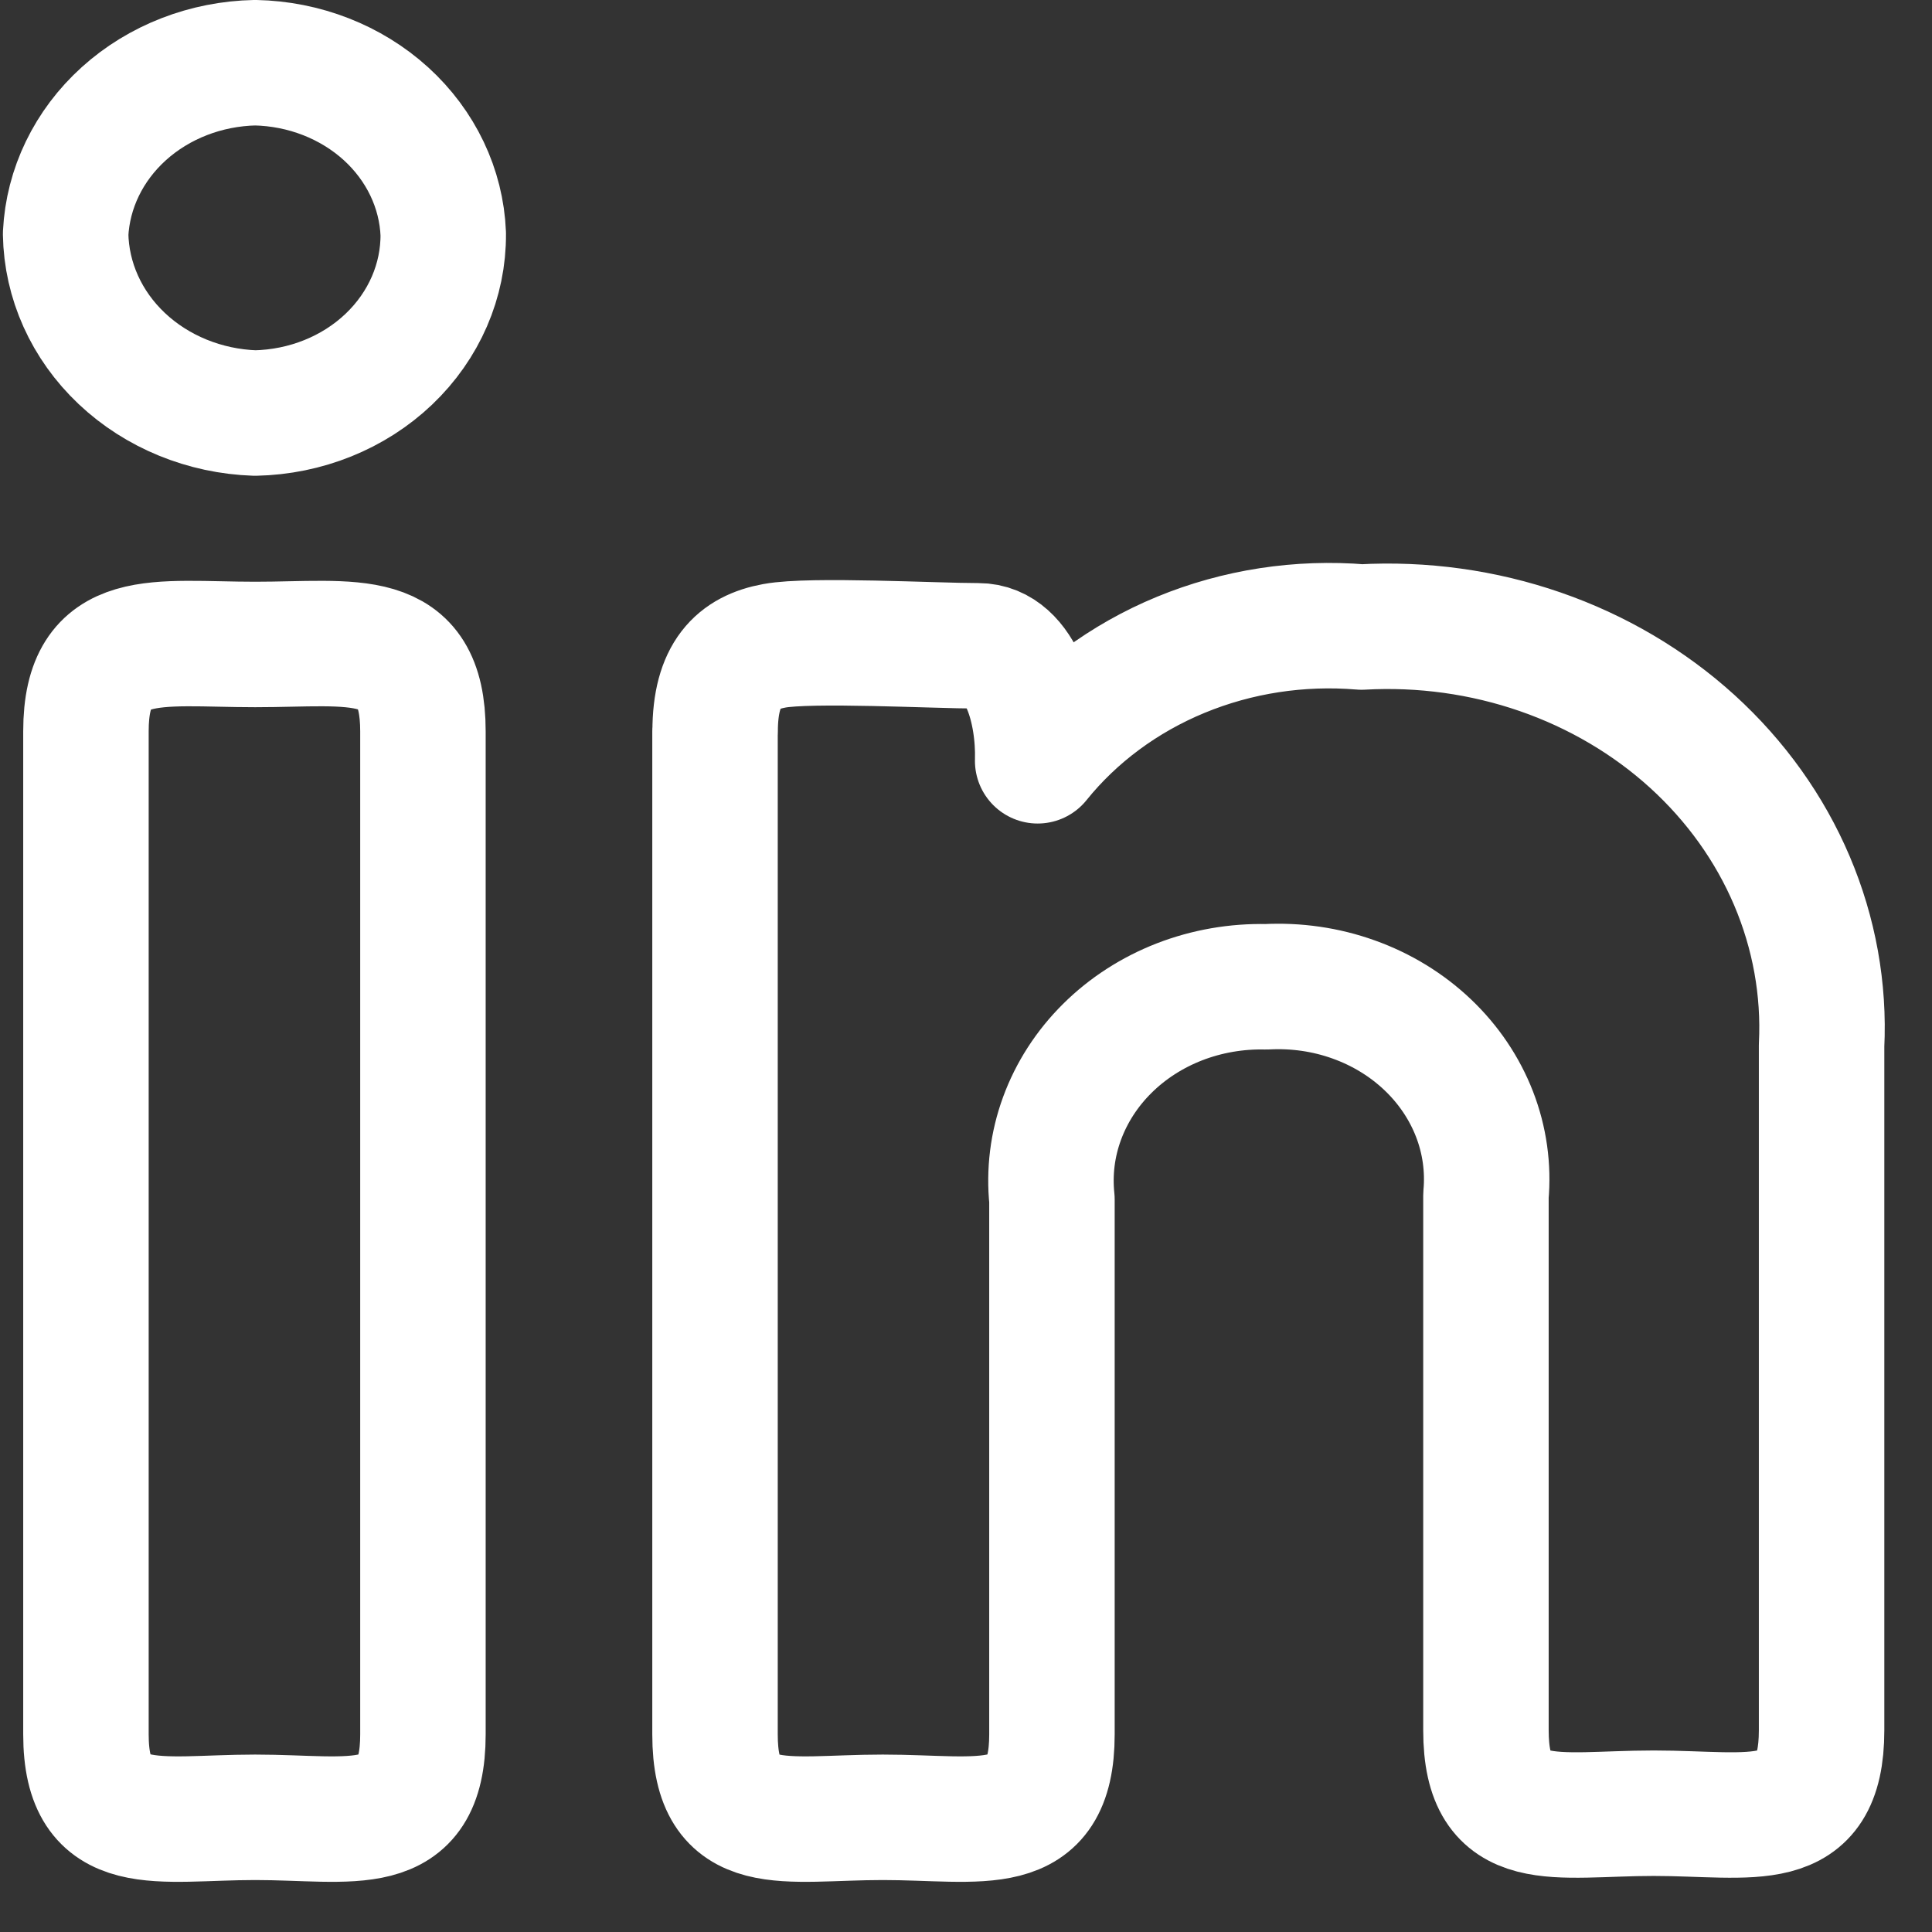 <svg width="33" height="33" viewBox="0 0 33 33" fill="none" xmlns="http://www.w3.org/2000/svg">
<rect x="0" y="0" width="33" height="33" fill="#333333" stroke="none"/>
<path d="M7.571 3.995C7.577 4.793 7.244 5.561 6.643 6.134C6.042 6.707 5.221 7.037 4.358 7.055C3.497 7.026 2.681 6.692 2.079 6.123C1.476 5.553 1.134 4.792 1.121 3.995C1.159 3.219 1.514 2.485 2.115 1.942C2.716 1.399 3.518 1.088 4.358 1.071C5.196 1.088 5.995 1.4 6.593 1.943C7.19 2.487 7.54 3.221 7.571 3.995ZM1.468 12.492C1.468 10.733 2.679 11.008 4.358 11.008C6.038 11.008 7.224 10.733 7.224 12.492V29.624C7.224 31.405 6.013 31.041 4.358 31.041C2.704 31.041 1.468 31.405 1.468 29.624V12.492ZM12.215 12.494C12.215 11.511 12.61 11.144 13.226 11.031C13.845 10.916 15.969 11.031 16.71 11.031C17.452 11.031 17.749 12.15 17.724 12.995C18.358 12.208 19.199 11.585 20.168 11.185C21.137 10.785 22.2 10.622 23.257 10.71C24.295 10.652 25.334 10.796 26.308 11.133C27.281 11.47 28.167 11.992 28.908 12.666C29.649 13.341 30.228 14.151 30.608 15.046C30.988 15.941 31.161 16.899 31.114 17.859V29.554C31.114 31.336 29.928 30.971 28.246 30.971C26.566 30.971 25.381 31.336 25.381 29.554V20.419C25.424 19.948 25.358 19.475 25.186 19.031C25.014 18.587 24.741 18.182 24.385 17.844C24.029 17.506 23.598 17.242 23.122 17.072C22.647 16.901 22.137 16.828 21.627 16.855C21.12 16.843 20.615 16.931 20.147 17.112C19.679 17.294 19.258 17.565 18.912 17.909C18.566 18.252 18.303 18.66 18.14 19.105C17.977 19.549 17.919 20.021 17.968 20.488V29.624C17.968 31.405 16.758 31.041 15.078 31.041C13.398 31.041 12.213 31.405 12.213 29.624V12.492L12.215 12.494Z" stroke="#ffffff" stroke-width="2.143" stroke-linecap="round" stroke-linejoin="round"/>
</svg>

